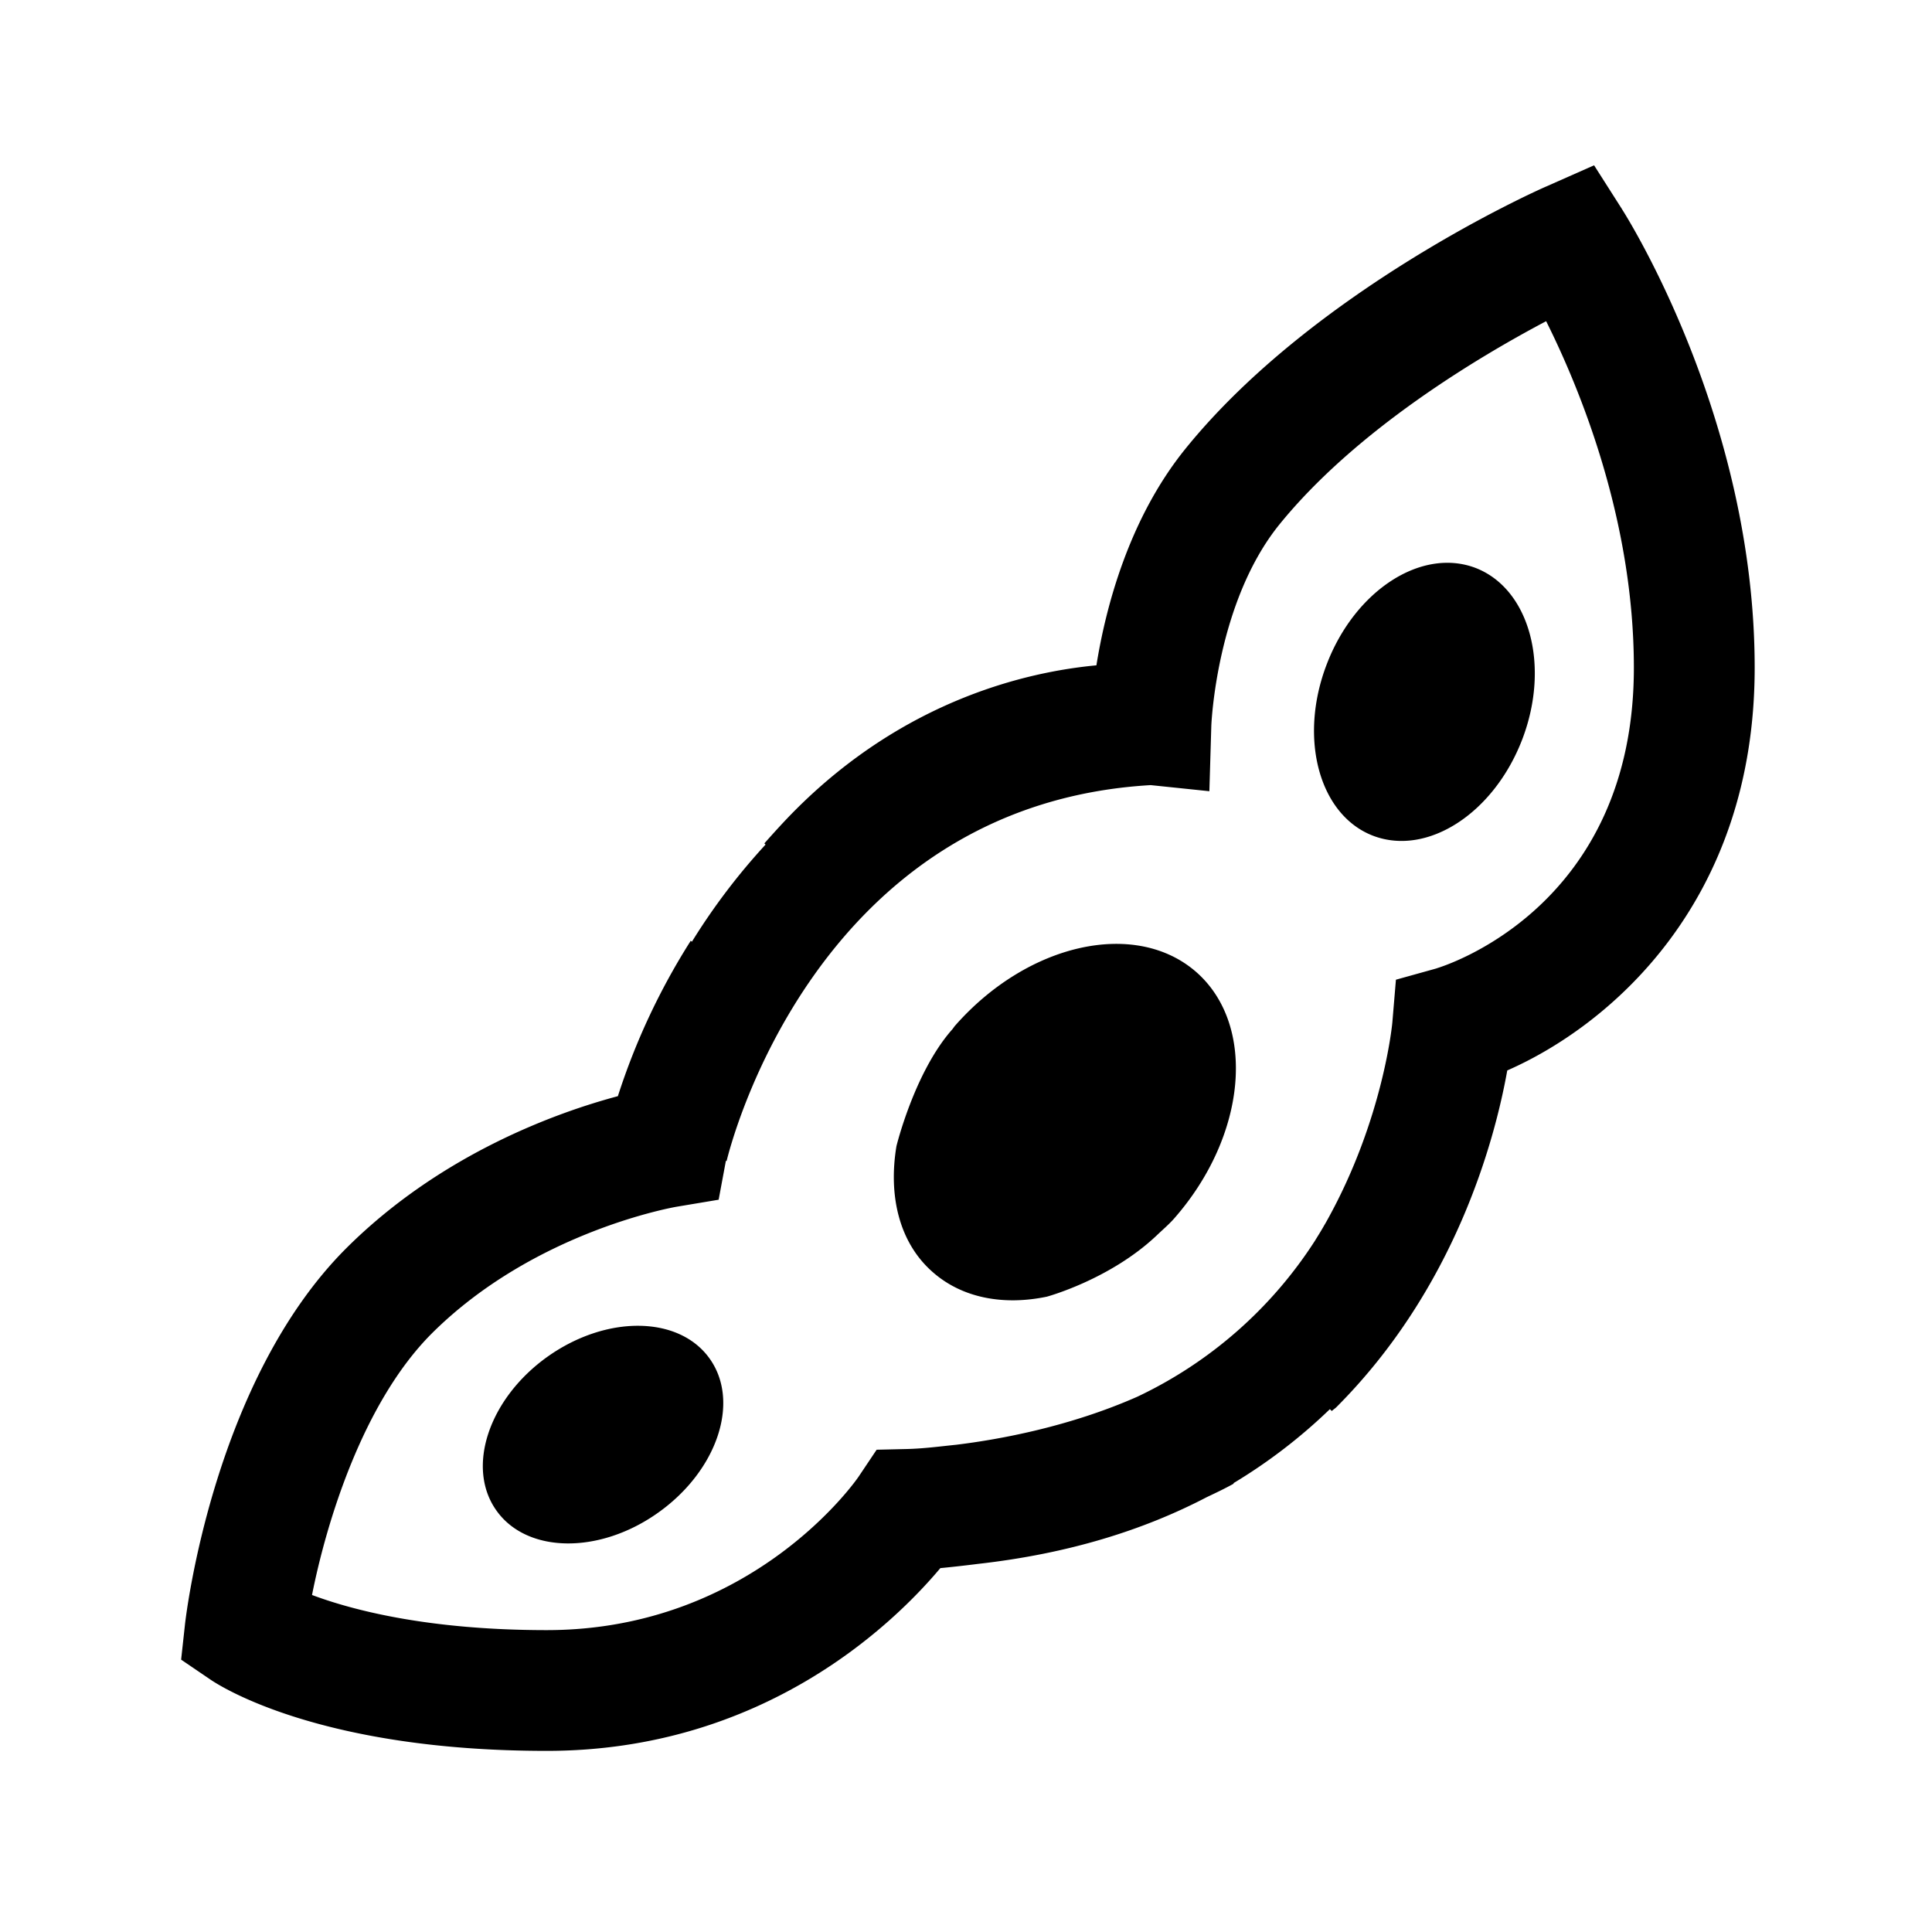 <svg xmlns="http://www.w3.org/2000/svg" viewBox="0 0 32 32"><path d="M26.863 3.46l-.46-.722-.786.348c-.156.066-3.851 1.715-5.98 4.344-.946 1.168-1.325 2.644-1.477 3.59-1.168.109-3.172.582-4.98 2.39-.188.188-.356.375-.52.559l.02.02a10.644 10.644 0 0 0-1.22 1.609l-.019-.016a11.169 11.169 0 0 0-1.207 2.574c-.996.266-2.925.95-4.5 2.52-2.191 2.191-2.648 6.05-2.668 6.21L3 27.489l.5.34C3.676 27.945 5.332 29 9.055 29c3.586 0 5.746-2.105 6.52-3.027.167-.016.386-.04.624-.07 1.504-.169 2.75-.563 3.79-1.106.148-.07.296-.14.445-.223l-.004-.008a8.898 8.898 0 0 0 1.597-1.226l.032.031c.023-.023.05-.039.074-.062 1.969-1.97 2.625-4.422 2.832-5.579 1.691-.742 4.098-2.78 4.098-6.671 0-4.114-2.11-7.457-2.2-7.598zm-3.07 12.58l-.672.187-.058.691c0 .023-.149 1.617-1.079 3.289-.015.027-.03.055-.047.082-.05.09-.105.176-.16.266a7.111 7.111 0 0 1-2.937 2.578c-1.113.492-2.266.707-3.004.797-.266.027-.52.062-.805.07l-.511.012-.29.433C14.215 24.473 12.488 27 9.055 27c-1.973 0-3.23-.336-3.887-.582.238-1.2.84-3.184 1.98-4.328 1.704-1.7 4.036-2.098 4.055-2.102l.7-.117.12-.644.012.003c.059-.242 1.469-5.902 7.024-6.226l.972.101.032-1.078c0-.02.082-2.047 1.128-3.34 1.27-1.566 3.293-2.773 4.418-3.367.555 1.11 1.453 3.285 1.453 5.739 0 3.972-3.14 4.941-3.269 4.98zm-7.977.952c-.02.024-.035.051-.058.074-.617.711-.91 1.918-.91 1.918-.137.825.047 1.602.601 2.086.492.434 1.18.555 1.89.407 0 0 1.044-.282 1.817-1.012.098-.094.2-.18.29-.281 1.206-1.372 1.37-3.2.37-4.082-1.003-.88-2.793-.485-4 .89zm6.157-5.984c.465-1.223 1.566-1.942 2.465-1.602.894.344 1.242 1.614.777 2.836-.469 1.227-1.57 1.942-2.469 1.602-.894-.34-1.242-1.61-.773-2.836zM8.223 25.02c-.508-.711-.13-1.852.843-2.547.977-.696 2.18-.684 2.688.03.508.712.129 1.852-.848 2.548-.972.695-2.176.683-2.683-.031z"/></svg>